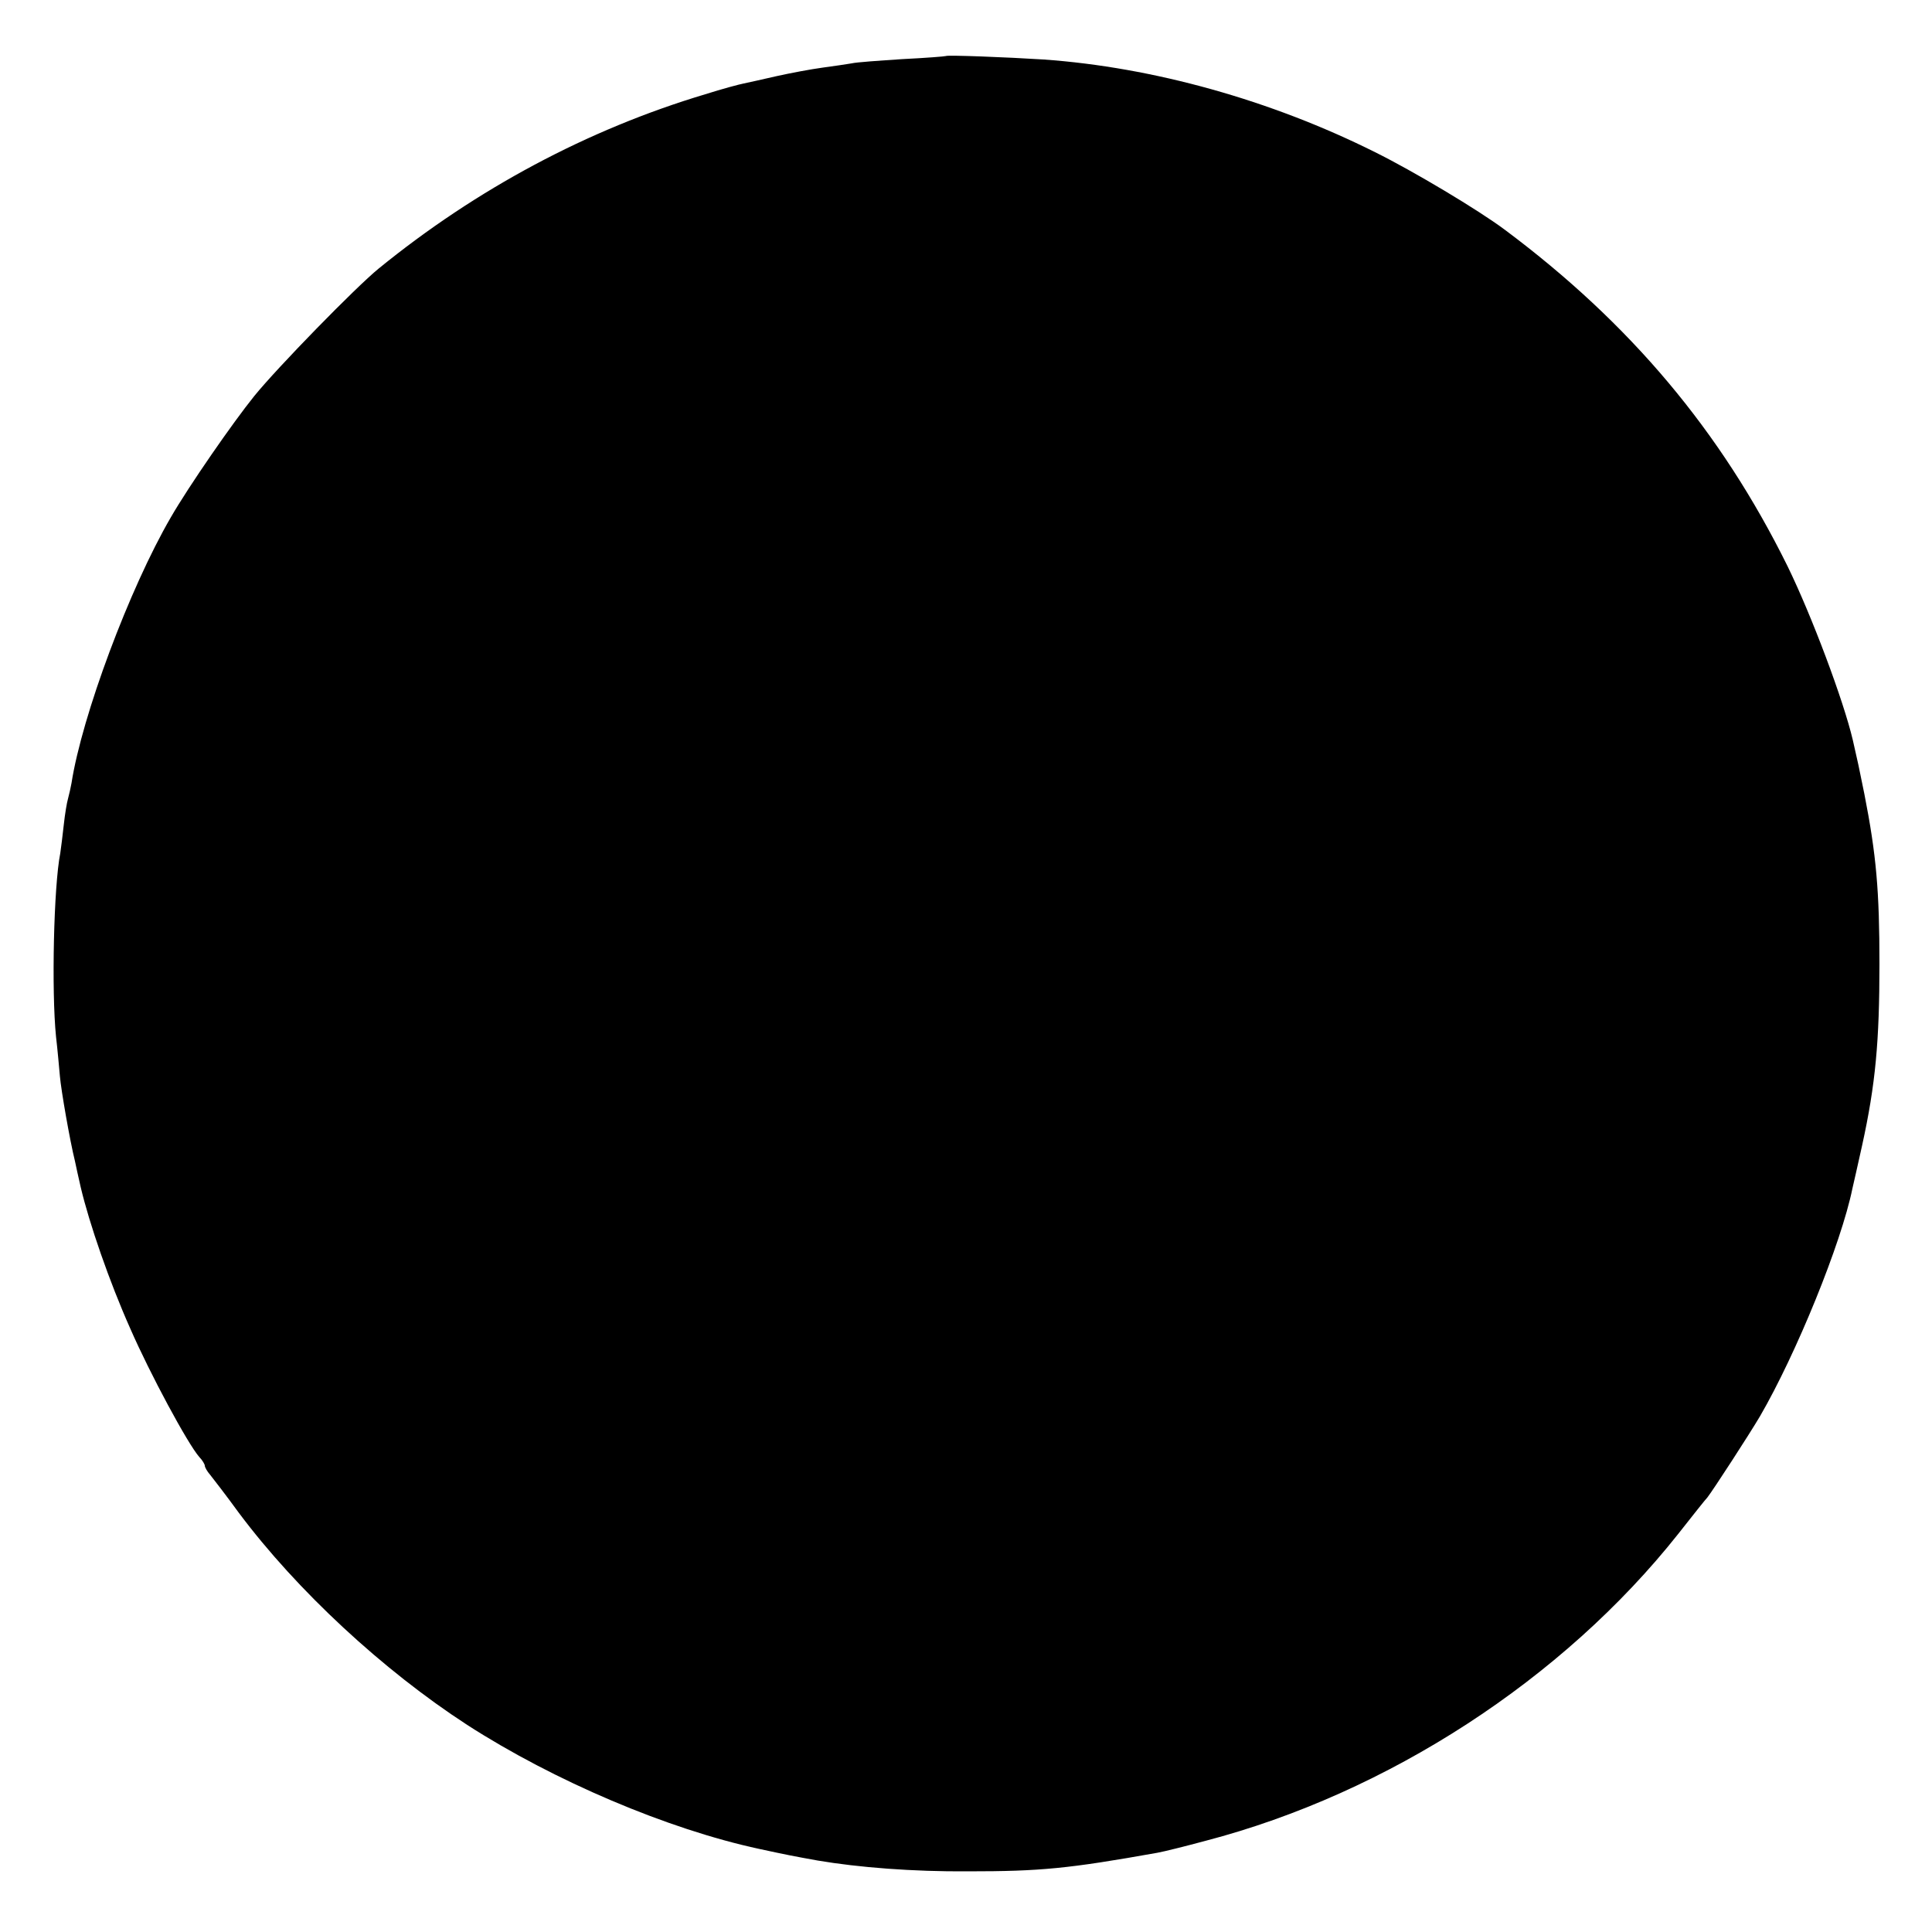 <?xml version="1.0" standalone="no"?>
<!DOCTYPE svg PUBLIC "-//W3C//DTD SVG 20010904//EN"
 "http://www.w3.org/TR/2001/REC-SVG-20010904/DTD/svg10.dtd">
<svg version="1.0" xmlns="http://www.w3.org/2000/svg"
 width="500pt" height="500pt" viewBox="0 0 500 500"
 preserveAspectRatio="xMidYMid meet">
<g transform="translate(0,500) scale(0.1,-0.1)"
fill="#000000" stroke="none">
<path d="M2448 4855 c-2 -1 -52 -5 -113 -8 -60 -4 -119 -8 -131 -11 -12 -2
-45 -7 -75 -11 -30 -4 -83 -14 -119 -22 -36 -8 -74 -17 -85 -19 -11 -2 -56
-14 -100 -28 -304 -91 -592 -245 -845 -451 -59 -48 -263 -257 -322 -330 -55
-68 -170 -234 -216 -314 -107 -184 -230 -514 -257 -688 -2 -11 -6 -29 -9 -40
-3 -10 -8 -40 -11 -68 -3 -27 -7 -60 -9 -73 -17 -85 -23 -357 -11 -475 4 -34
8 -80 10 -102 3 -36 26 -168 39 -220 2 -11 9 -41 15 -68 22 -93 74 -244 128
-365 51 -117 149 -299 179 -333 8 -8 14 -19 14 -22 0 -4 6 -15 14 -24 8 -10
42 -54 74 -98 151 -202 374 -408 591 -549 225 -145 519 -270 756 -321 74 -16
90 -19 151 -30 106 -18 247 -29 389 -28 188 0 260 7 490 48 17 3 73 17 125 31
471 123 925 418 1223 794 37 47 71 90 76 95 16 21 107 161 136 210 94 162 210
447 239 589 3 12 14 62 25 111 35 159 45 271 45 470 0 189 -8 282 -39 440 -14
70 -17 83 -30 140 -24 102 -106 321 -169 450 -173 350 -407 628 -731 870 -68
51 -237 152 -336 201 -270 135 -575 220 -858 240 -94 6 -250 12 -253 9z"/>
</g>
</svg>
